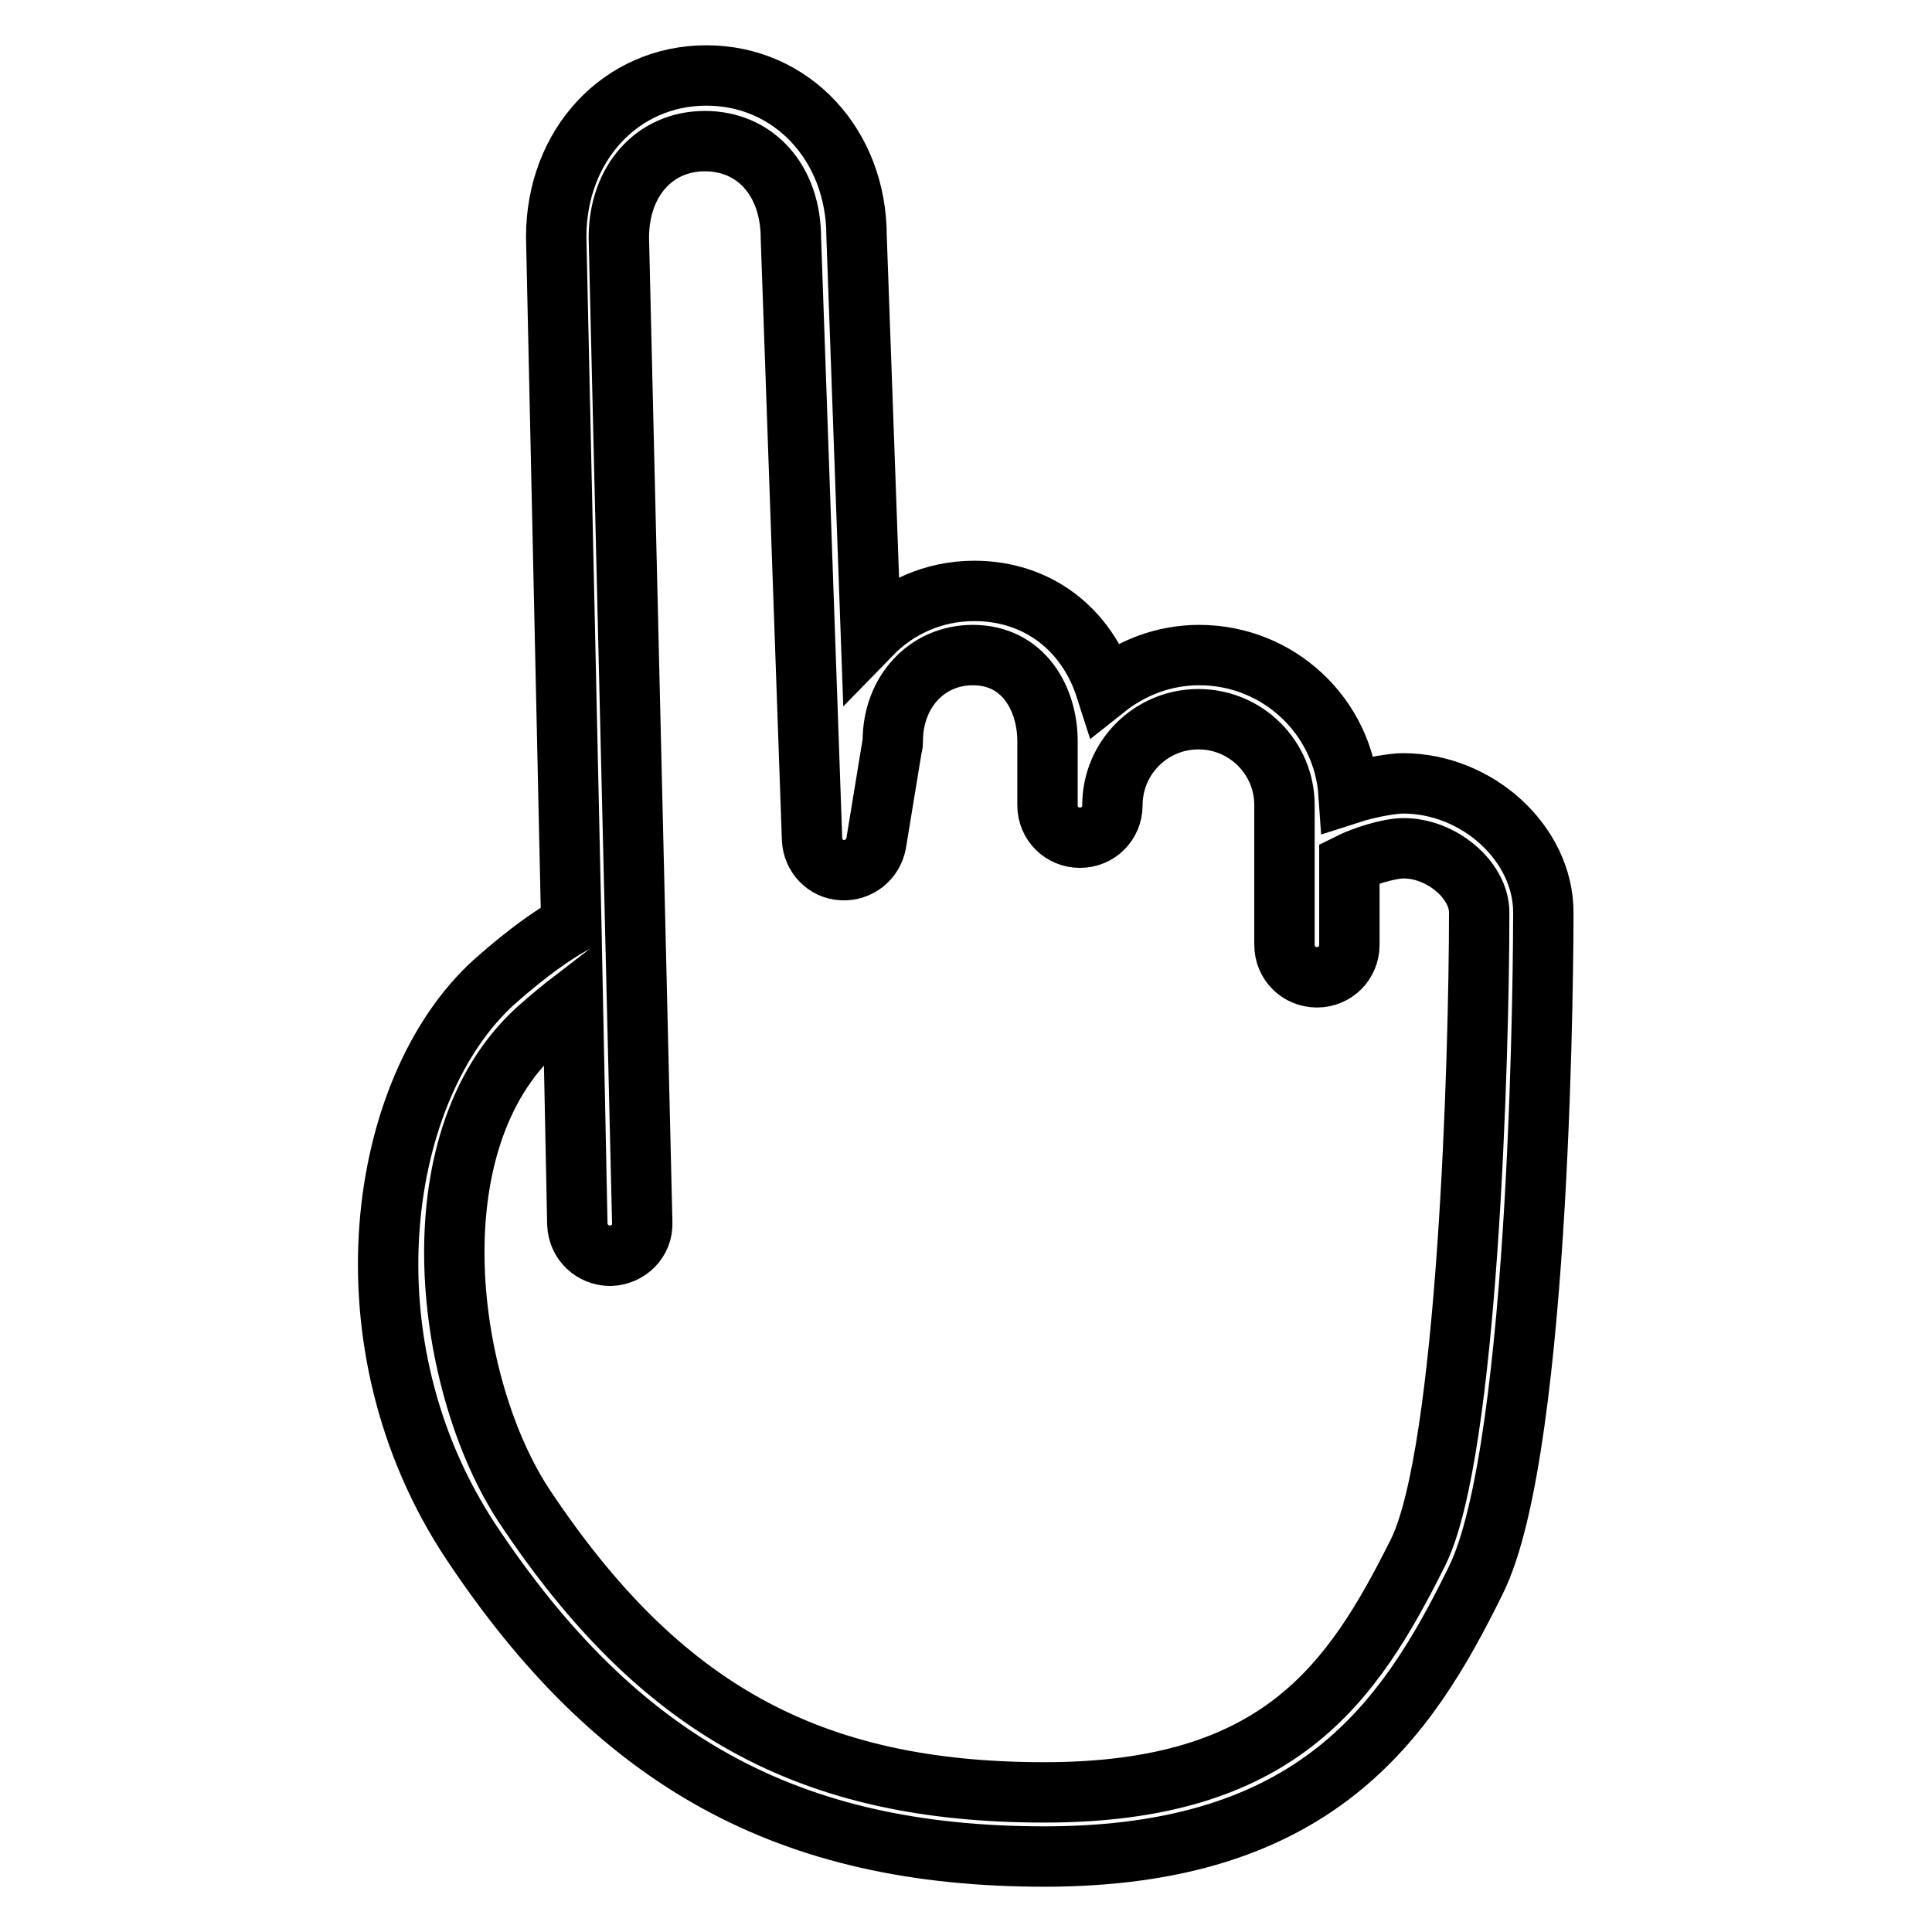 <?xml version="1.0" encoding="utf-8"?>
<!-- Svg Vector Icons : http://www.onlinewebfonts.com/icon -->
<!DOCTYPE svg PUBLIC "-//W3C//DTD SVG 1.1//EN" "http://www.w3.org/Graphics/SVG/1.1/DTD/svg11.dtd">
<svg version="1.1" xmlns="http://www.w3.org/2000/svg" xmlns:xlink="http://www.w3.org/1999/xlink" x="0px" y="0px" viewBox="0 0 256 256" enable-background="new 0 0 256 256" xml:space="preserve">
<g> <path stroke-width="8" fill-opacity="0" stroke="#000000"  d="M138.4,246c-33.9,0-56.6-12.5-76-41.7C45,178,50,144.1,65.5,130.1c4.5-4,7.9-6.3,10.2-7.6l-2-91.1 c0-12.2,8.6-21.4,19.9-21.4s19.9,9.2,19.9,21.3l1.9,52.8c3.5-3.6,8.3-5.8,13.7-5.8c8.4,0,14.9,5.1,17.4,12.9 c3.4-2.7,7.7-4.4,12.4-4.4c10.5,0,19.1,8.1,19.8,18.4c3.1-1,6.1-1.4,7.2-1.4c9.9,0,18.6,8,18.6,17.1c0,2.9-0.1,70.9-9,88.6 C186.4,228,174.4,246,138.4,246z M75.9,132.5c-1.3,1-2.9,2.3-4.7,3.9c-16.6,15.1-12.1,47.5-1.7,63.2c17.9,26.9,37.8,37.9,68.9,37.9 c31.1,0,40.8-14.4,49.5-31.8c6.6-13.3,8.1-65.7,8.1-84.8c0-4.3-5-8.5-10-8.5c-2,0-5.4,1.1-7.2,2v10.8c0,2.4-1.9,4.3-4.3,4.3 c-2.4,0-4.3-1.9-4.3-4.3v-18.5c0-6.3-5.1-11.4-11.4-11.4c-6.3,0-11.4,5.1-11.4,11.4c0,2.4-1.9,4.3-4.3,4.3c-2.4,0-4.3-1.9-4.3-4.3 v-8.5c0-5.5-3.1-11.4-9.9-11.4c-6.1,0-10.6,4.9-10.6,11.4c0,0.2,0,0.5-0.1,0.7l-2.1,12.8c-0.4,2.2-2.3,3.7-4.5,3.6 c-2.2-0.1-3.9-1.9-4-4.1l-2.8-79.6c0-7.7-4.7-12.9-11.4-12.9c-6.7,0-11.4,5.3-11.4,12.8L85.1,162c0.1,2.4-1.8,4.3-4.2,4.4 c-2.4,0-4.3-1.8-4.4-4.2L75.9,132.5z"/></g>
</svg>